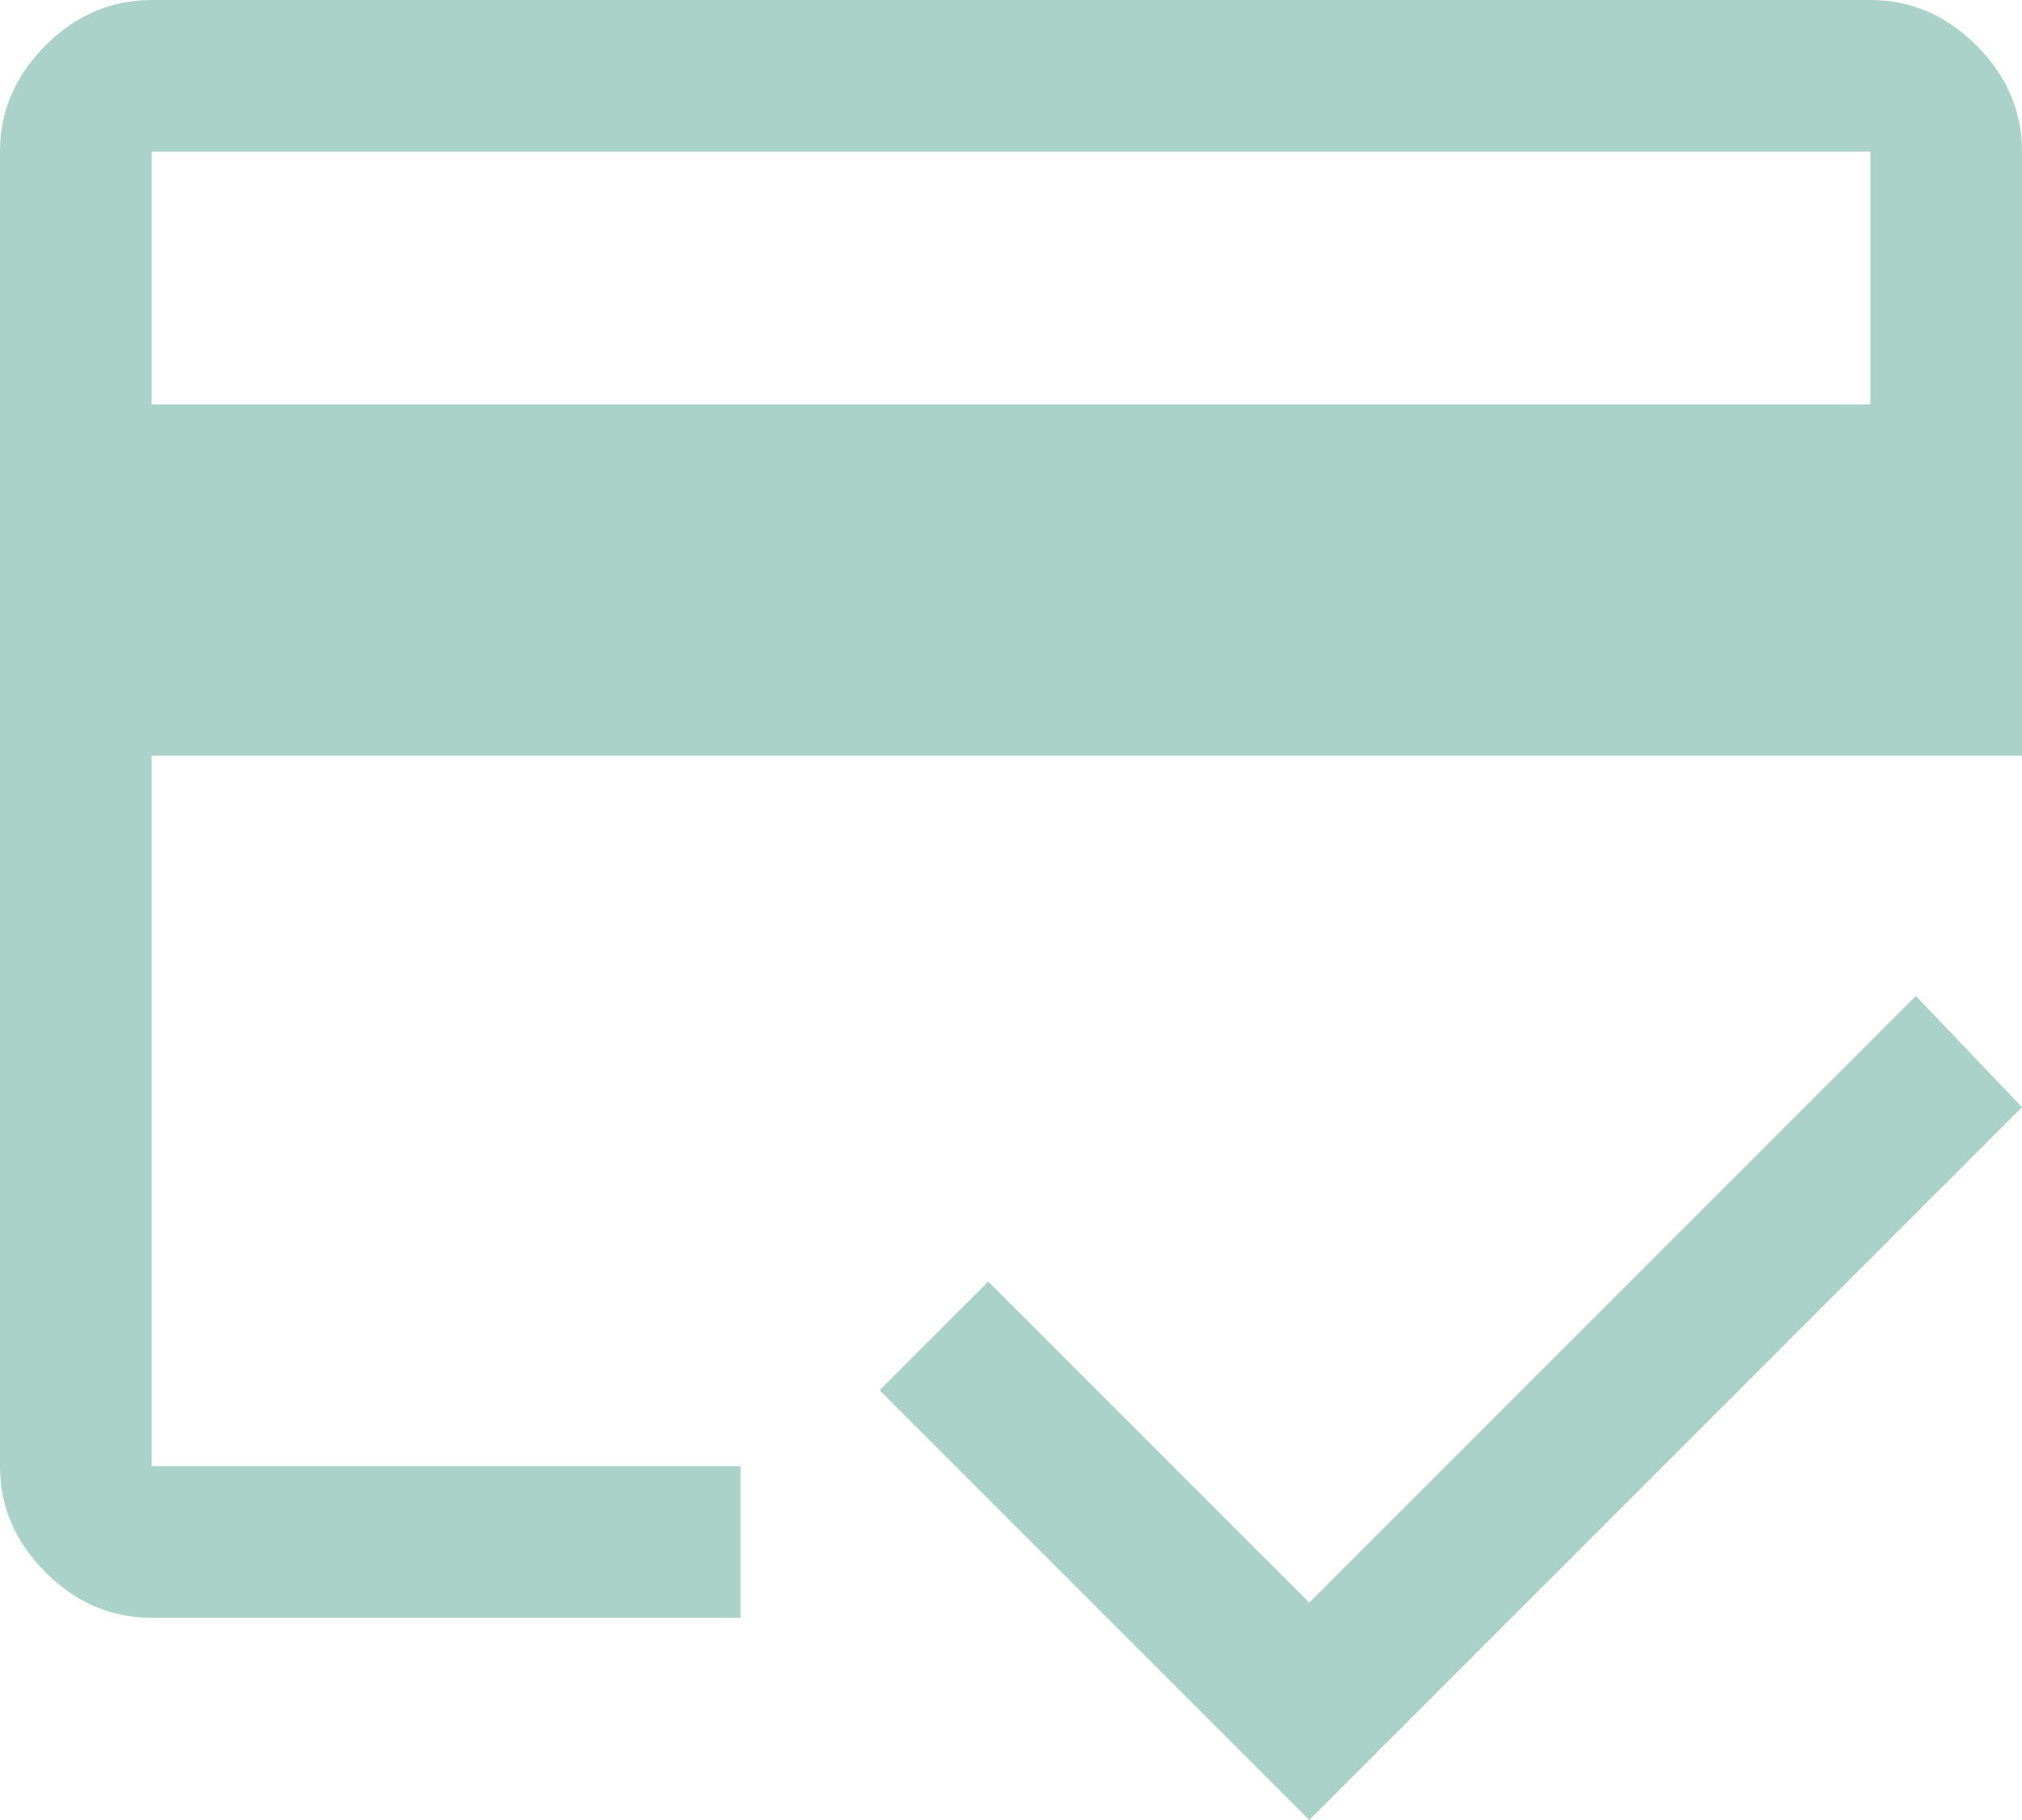 <?xml version="1.0" encoding="UTF-8"?><svg id="Layer_2" xmlns="http://www.w3.org/2000/svg" viewBox="0 0 40 36"><g id="Layer_1-2"><path d="M3,8H37V3H3v5ZM0,3C0,2.2,.3,1.5,.9,.9c.6-.6,1.3-.9,2.1-.9H37c.8,0,1.5,.3,2.1,.9,.6,.6,.9,1.3,.9,2.1V14.95H3v14.05H14.65v3H3c-.8,0-1.5-.3-2.1-.9-.6-.6-.9-1.3-.9-2.1V3ZM25.9,36l-8.5-8.5,2.15-2.15,6.35,6.35,12-12,2.1,2.2-14.1,14.1ZM3,3v0Z" style="fill:#aad2c9;"/></g></svg>